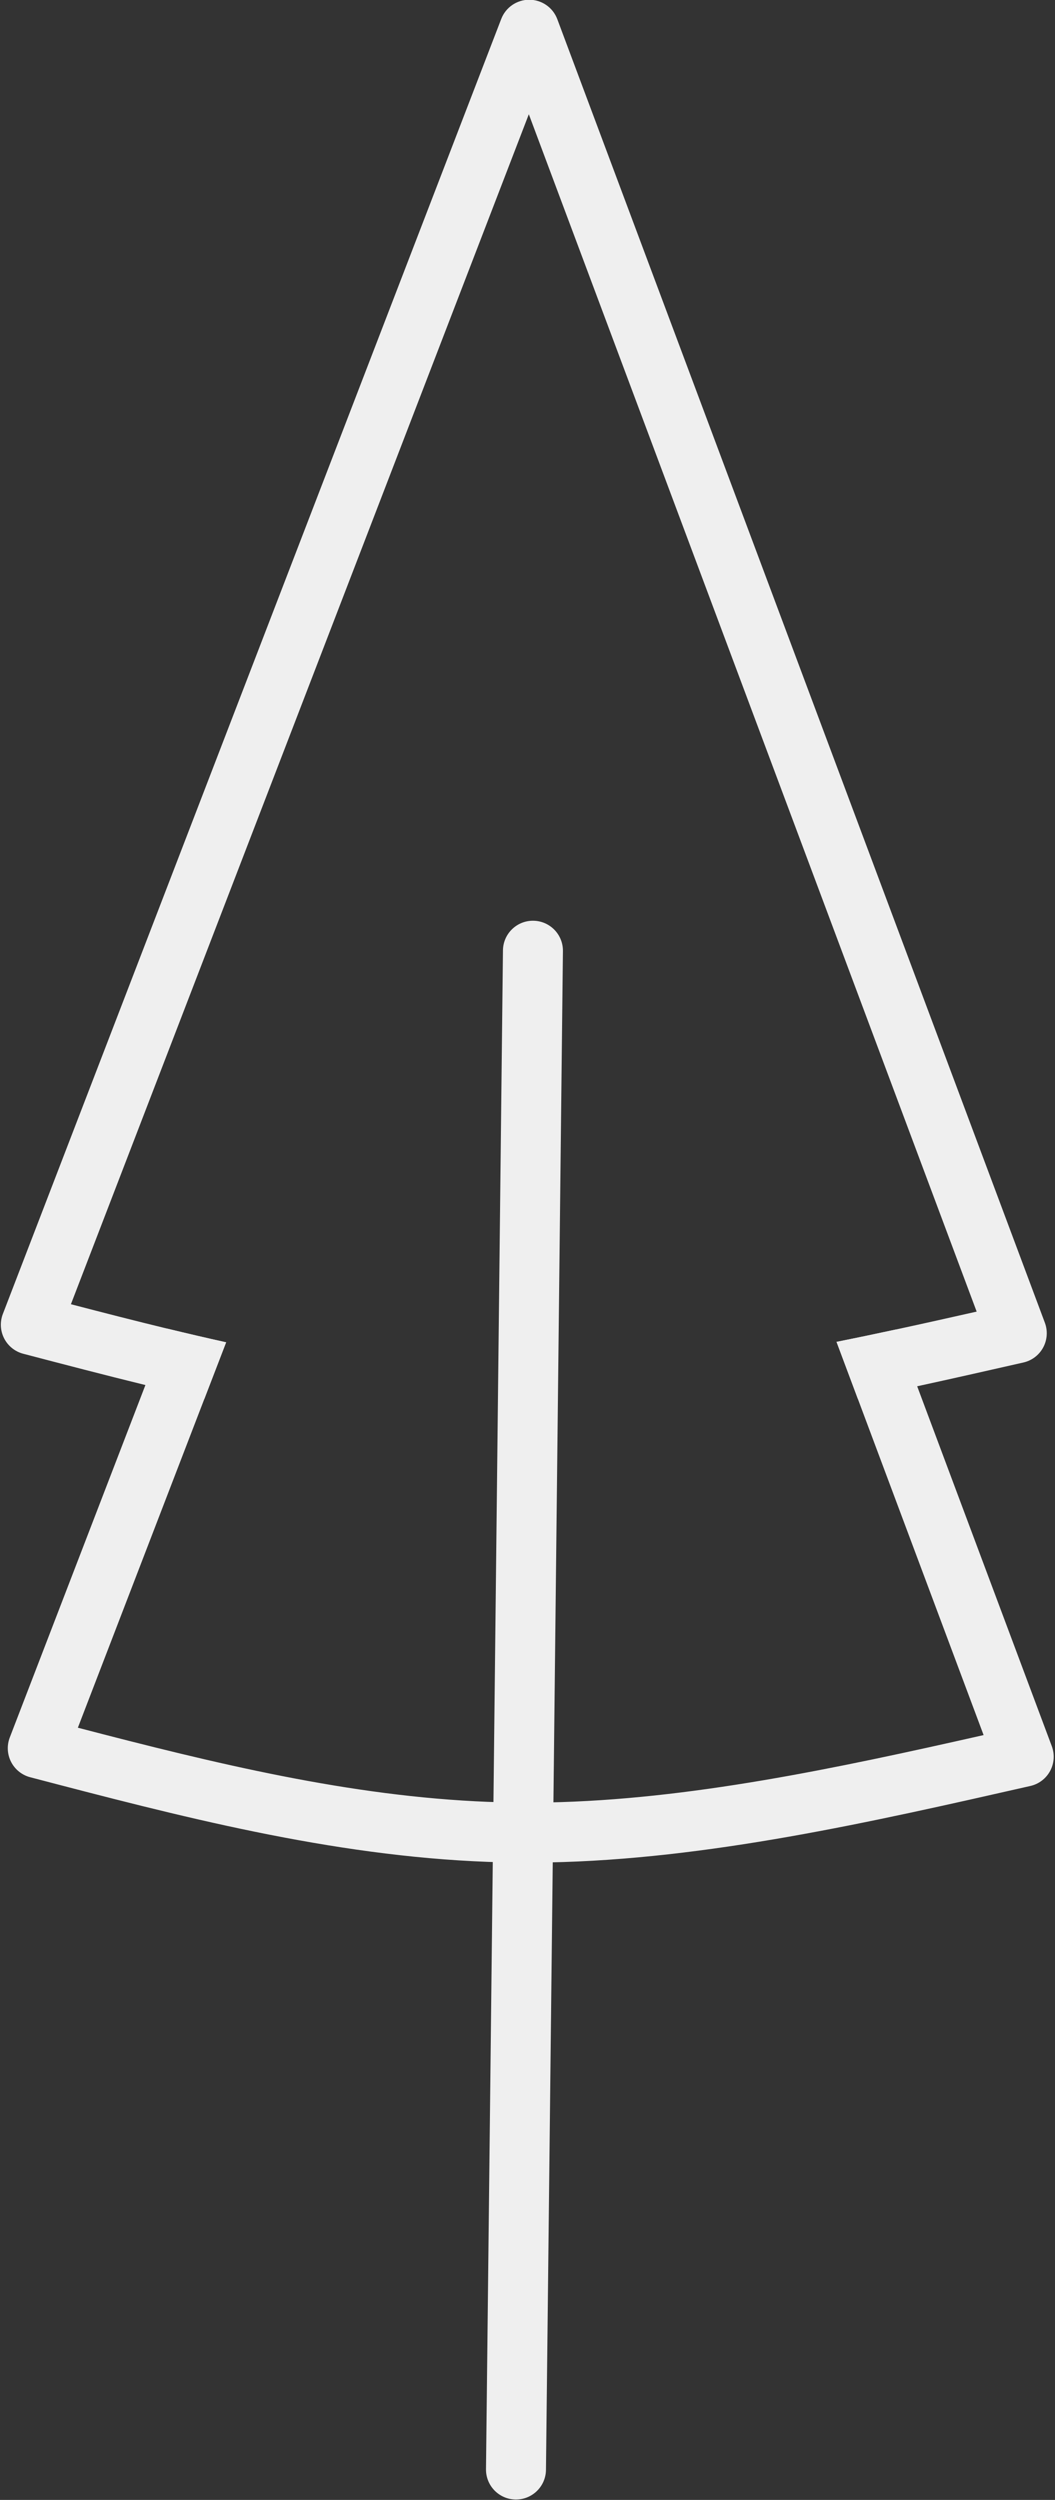 <?xml version="1.0" encoding="UTF-8" standalone="no"?><svg xmlns="http://www.w3.org/2000/svg" xmlns:xlink="http://www.w3.org/1999/xlink" fill="#efefef" height="416.8" preserveAspectRatio="xMidYMid meet" version="1" viewBox="875.1 363.8 175.9 416.8" width="175.9" zoomAndPan="magnify"><rect x="875.1" y="363.8" width="175.9" height="416.8" fill="#333333" stroke="none"/><g><g id="change1_2"><path d="M902.976,585.312L899.345,594.723C899.35,594.724,899.356,594.725,899.361,594.727L899.343,594.728L876.732,653.477C876.221,654.805,876.3,656.288,876.949,657.554C877.598,658.82,878.756,659.75,880.132,660.11C904.85,666.581,930.189,673.238,956.483,674.222L956.483,674.222C958.186,674.285,959.883,674.325,961.584,674.34C962.094,674.344,962.585,674.346,963.095,674.346C964.22,674.346,965.346,674.336,966.474,674.314L966.479,669.314L966.483,674.314C993.023,673.817,1020.271,667.61,1046.892,661.567C1048.299,661.248,1049.5,660.336,1050.185,659.066C1050.871,657.796,1050.974,656.291,1050.468,654.94L1028.021,594.927L1024.481,585.461L1024.47,585.462C1021.158,586.175,1017.856,586.867,1014.566,587.526L1014.576,587.527L1017.942,596.524L1018.124,597.012L1039.097,653.083L1039.086,653.084C1014.242,658.696,989.955,663.852,966.474,664.313L966.474,664.313L966.464,664.314C965.333,664.335,964.213,664.346,963.095,664.346C962.621,664.346,962.143,664.344,961.67,664.34C959.941,664.325,958.215,664.283,956.493,664.215L956.483,664.216C933.46,663.308,910.995,657.82,888.082,651.852L909.171,597.033L912.802,587.597C909.535,586.873,906.258,586.107,902.976,585.312 Z M1028.011,594.929L1028.016,594.929L1028.016,594.93L1028.011,594.93L1028.006,594.931C1028.008,594.93,1028.009,594.929,1028.011,594.929 Z"/></g><g id="change1_3"><path d="M968.957,522.365L968.957,522.365L966.129,775.589C966.098,778.35,963.835,780.563,961.073,780.533C958.312,780.502,956.099,778.238,956.13,775.477L956.13,775.477L958.958,522.254C958.989,519.492,961.252,517.279,964.013,517.31C966.775,517.341,968.988,519.604,968.957,522.365 Z"/></g><g id="change1_1"><path d="M963.338,363.756C961.27,363.756,959.415,365.029,958.672,366.96L875.575,582.872C875.064,584.2,875.143,585.683,875.792,586.949C876.441,588.215,877.598,589.145,878.975,589.505C885.716,591.27,892.504,593.049,899.345,594.723C899.35,594.724,899.356,594.725,899.361,594.727C902.619,595.523,905.888,596.297,909.171,597.033L912.802,587.597C909.535,586.873,906.258,586.107,902.976,585.312C897.641,584.018,892.295,582.646,886.924,581.247L963.271,382.849L1037.939,582.478L1037.929,582.479C1033.424,583.496,1028.937,584.499,1024.47,585.461L1024.476,585.462L1024.47,585.462C1021.155,586.176,1017.855,586.867,1014.566,587.526L1014.576,587.527L1016.315,592.174L1016.298,592.129L1016.573,592.865L1018.124,597.012C1021.422,596.342,1024.717,595.644,1028.006,594.93L1028.022,594.93L1026.151,589.927L1028.021,594.927C1033.947,593.639,1039.856,592.297,1045.734,590.962C1047.142,590.643,1048.342,589.731,1049.028,588.461C1049.713,587.191,1049.816,585.687,1049.311,584.335L968.021,367.004C967.294,365.058,965.439,363.765,963.362,363.756C963.354,363.756,963.346,363.756,963.338,363.756 Z"/></g></g></svg>